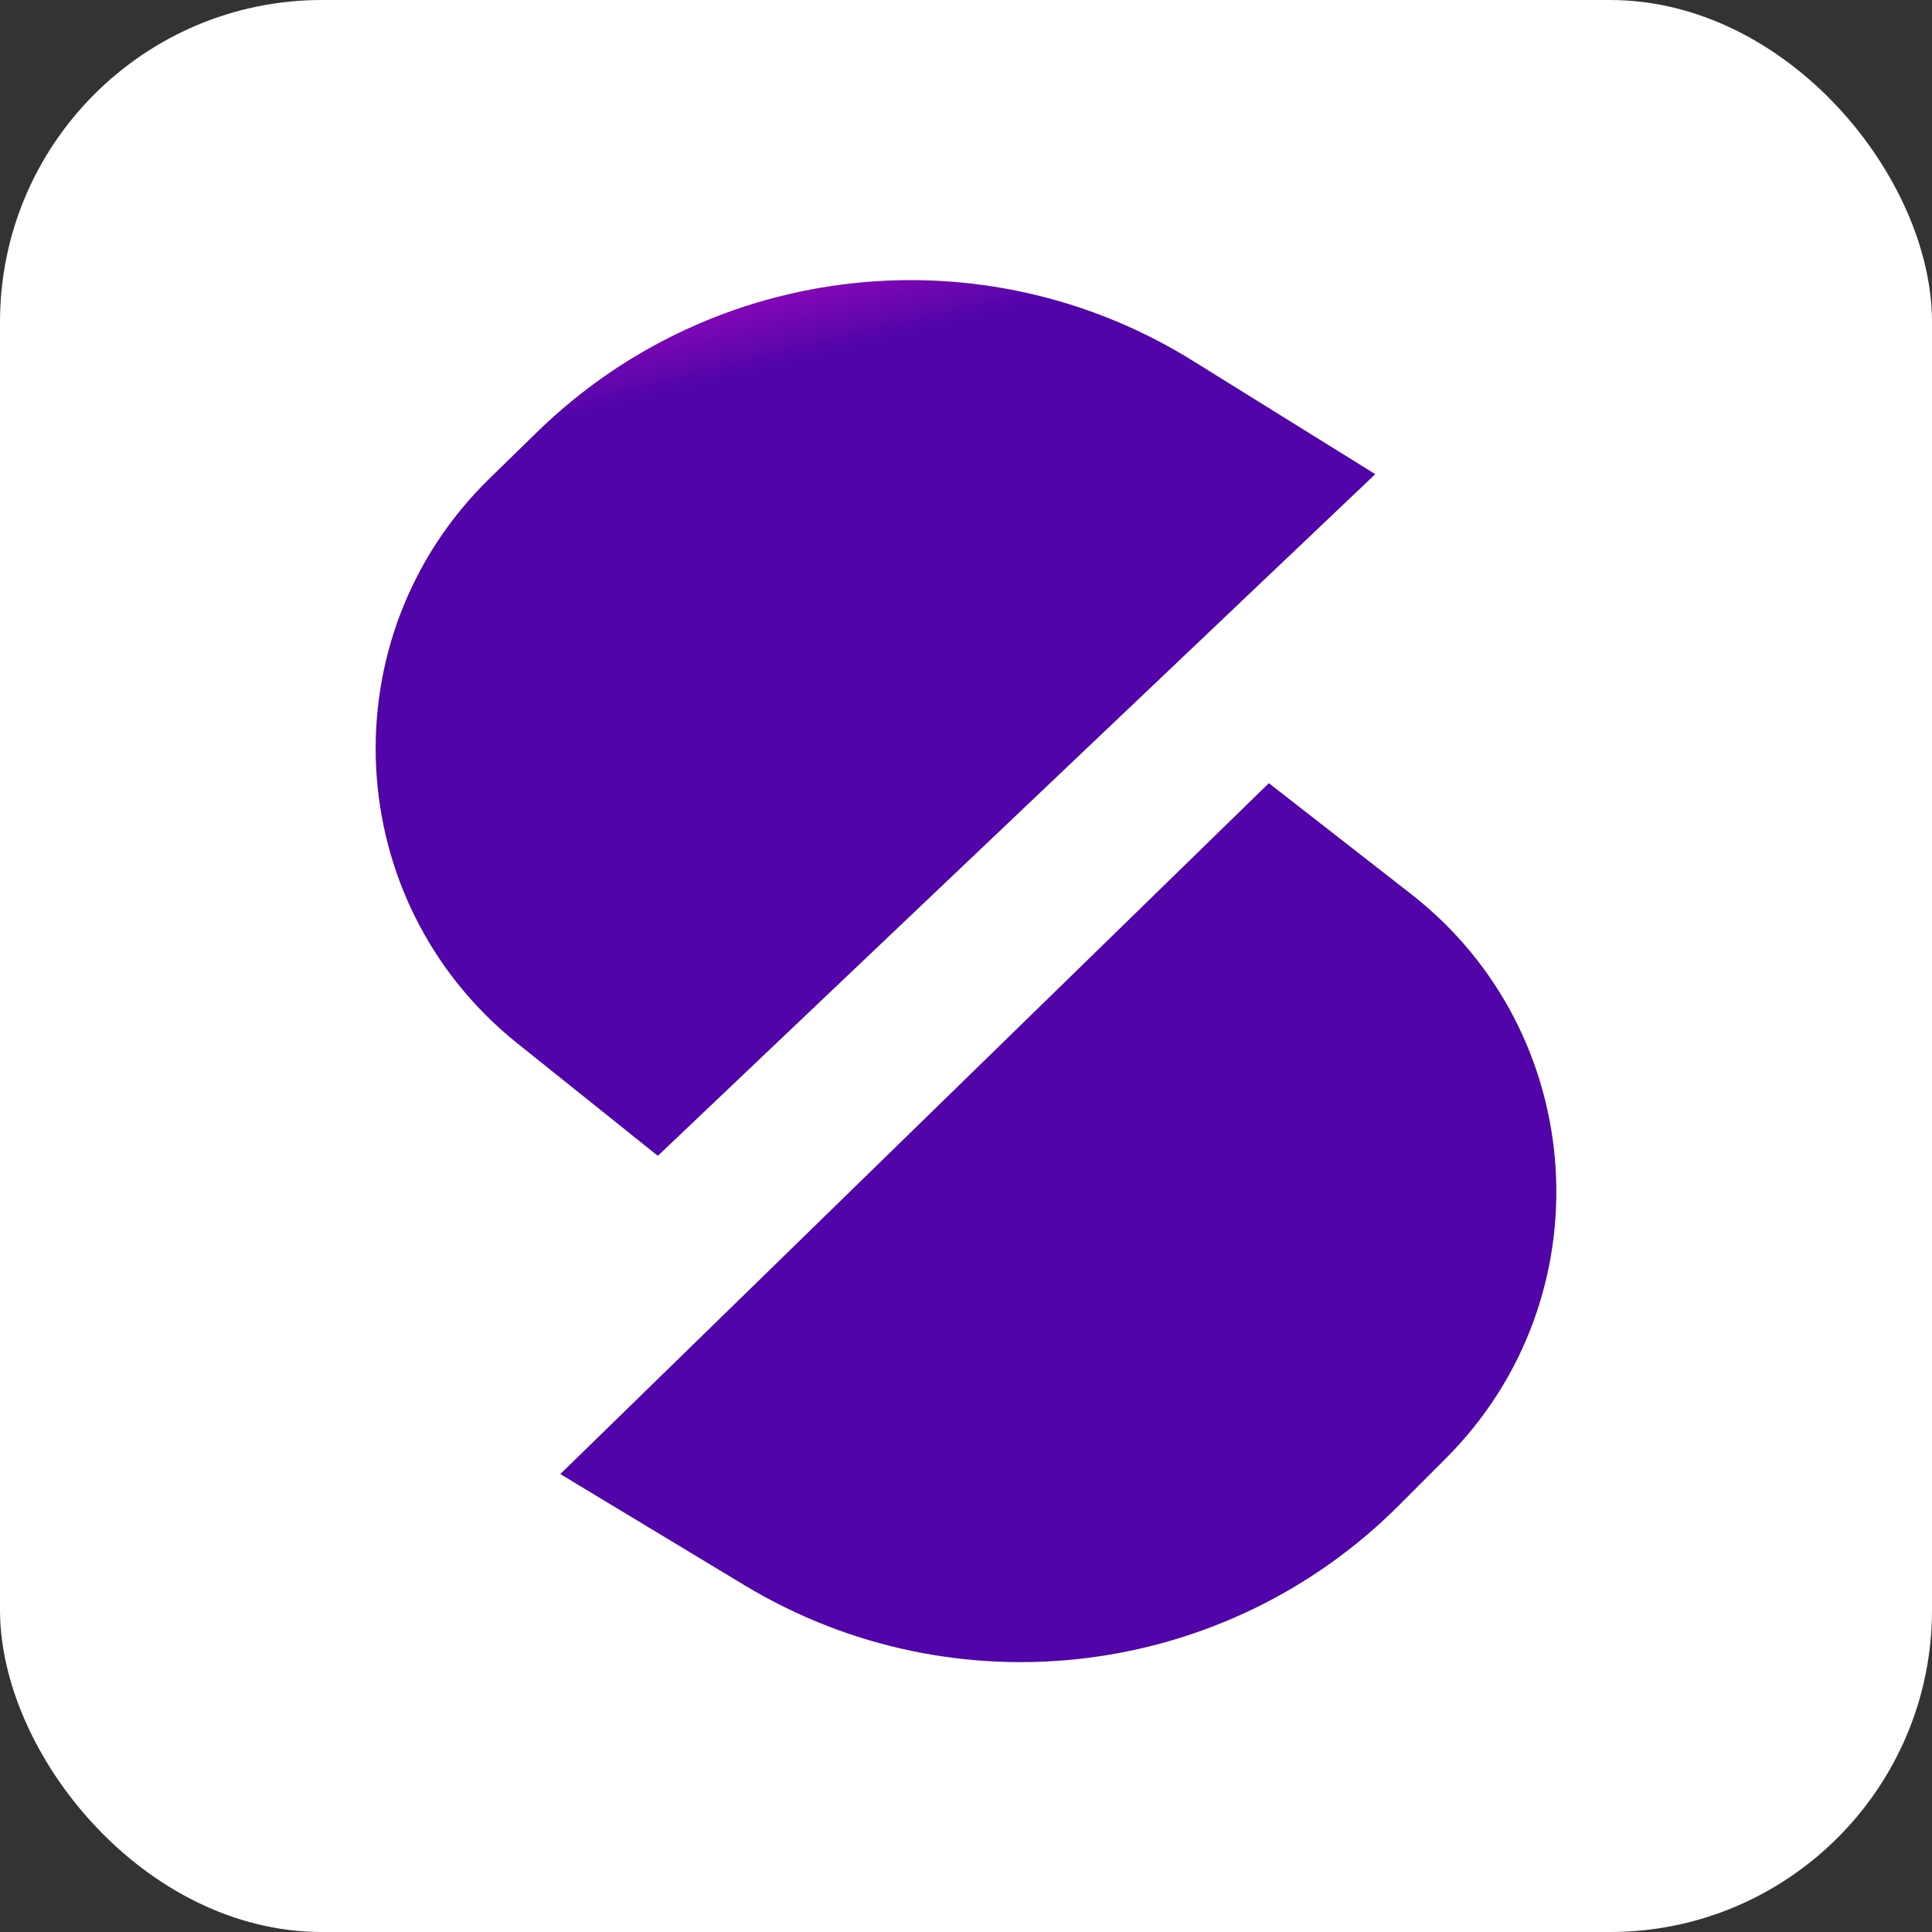 <svg width="108" height="108" viewBox="0 0 108 108" fill="none" xmlns="http://www.w3.org/2000/svg">
<rect x="0" y="0" width="108" height="108" fill="#333333" stroke="none"/>
<rect width="108" height="108" rx="18" fill="white"/>
<path d="M70.93 43.78L31.322 82.401L41.617 88.615C53.388 95.718 68.487 93.875 78.203 84.148L80.829 81.52C89.787 72.552 88.871 57.766 78.874 49.973L70.93 43.78Z" fill="url(#paint0_linear_2248_1669)"/>
<path d="M36.774 64.611L76.879 26.506L66.666 20.161C54.988 12.905 39.867 14.552 30.025 24.152L27.366 26.747C18.292 35.597 19.017 50.394 28.911 58.316L36.774 64.611Z" fill="url(#paint1_linear_2248_1669)"/>
<defs>
<linearGradient id="paint0_linear_2248_1669" x1="44.655" y1="9.036" x2="71.148" y2="116.901" gradientUnits="userSpaceOnUse">
<stop stop-color="#E20CCE"/>
<stop offset="0.097" stop-color="#5105A9"/>
</linearGradient>
<linearGradient id="paint1_linear_2248_1669" x1="44.655" y1="9.036" x2="71.148" y2="116.901" gradientUnits="userSpaceOnUse">
<stop stop-color="#E20CCE"/>
<stop offset="0.097" stop-color="#5105A9"/>
</linearGradient>
</defs>
</svg>
